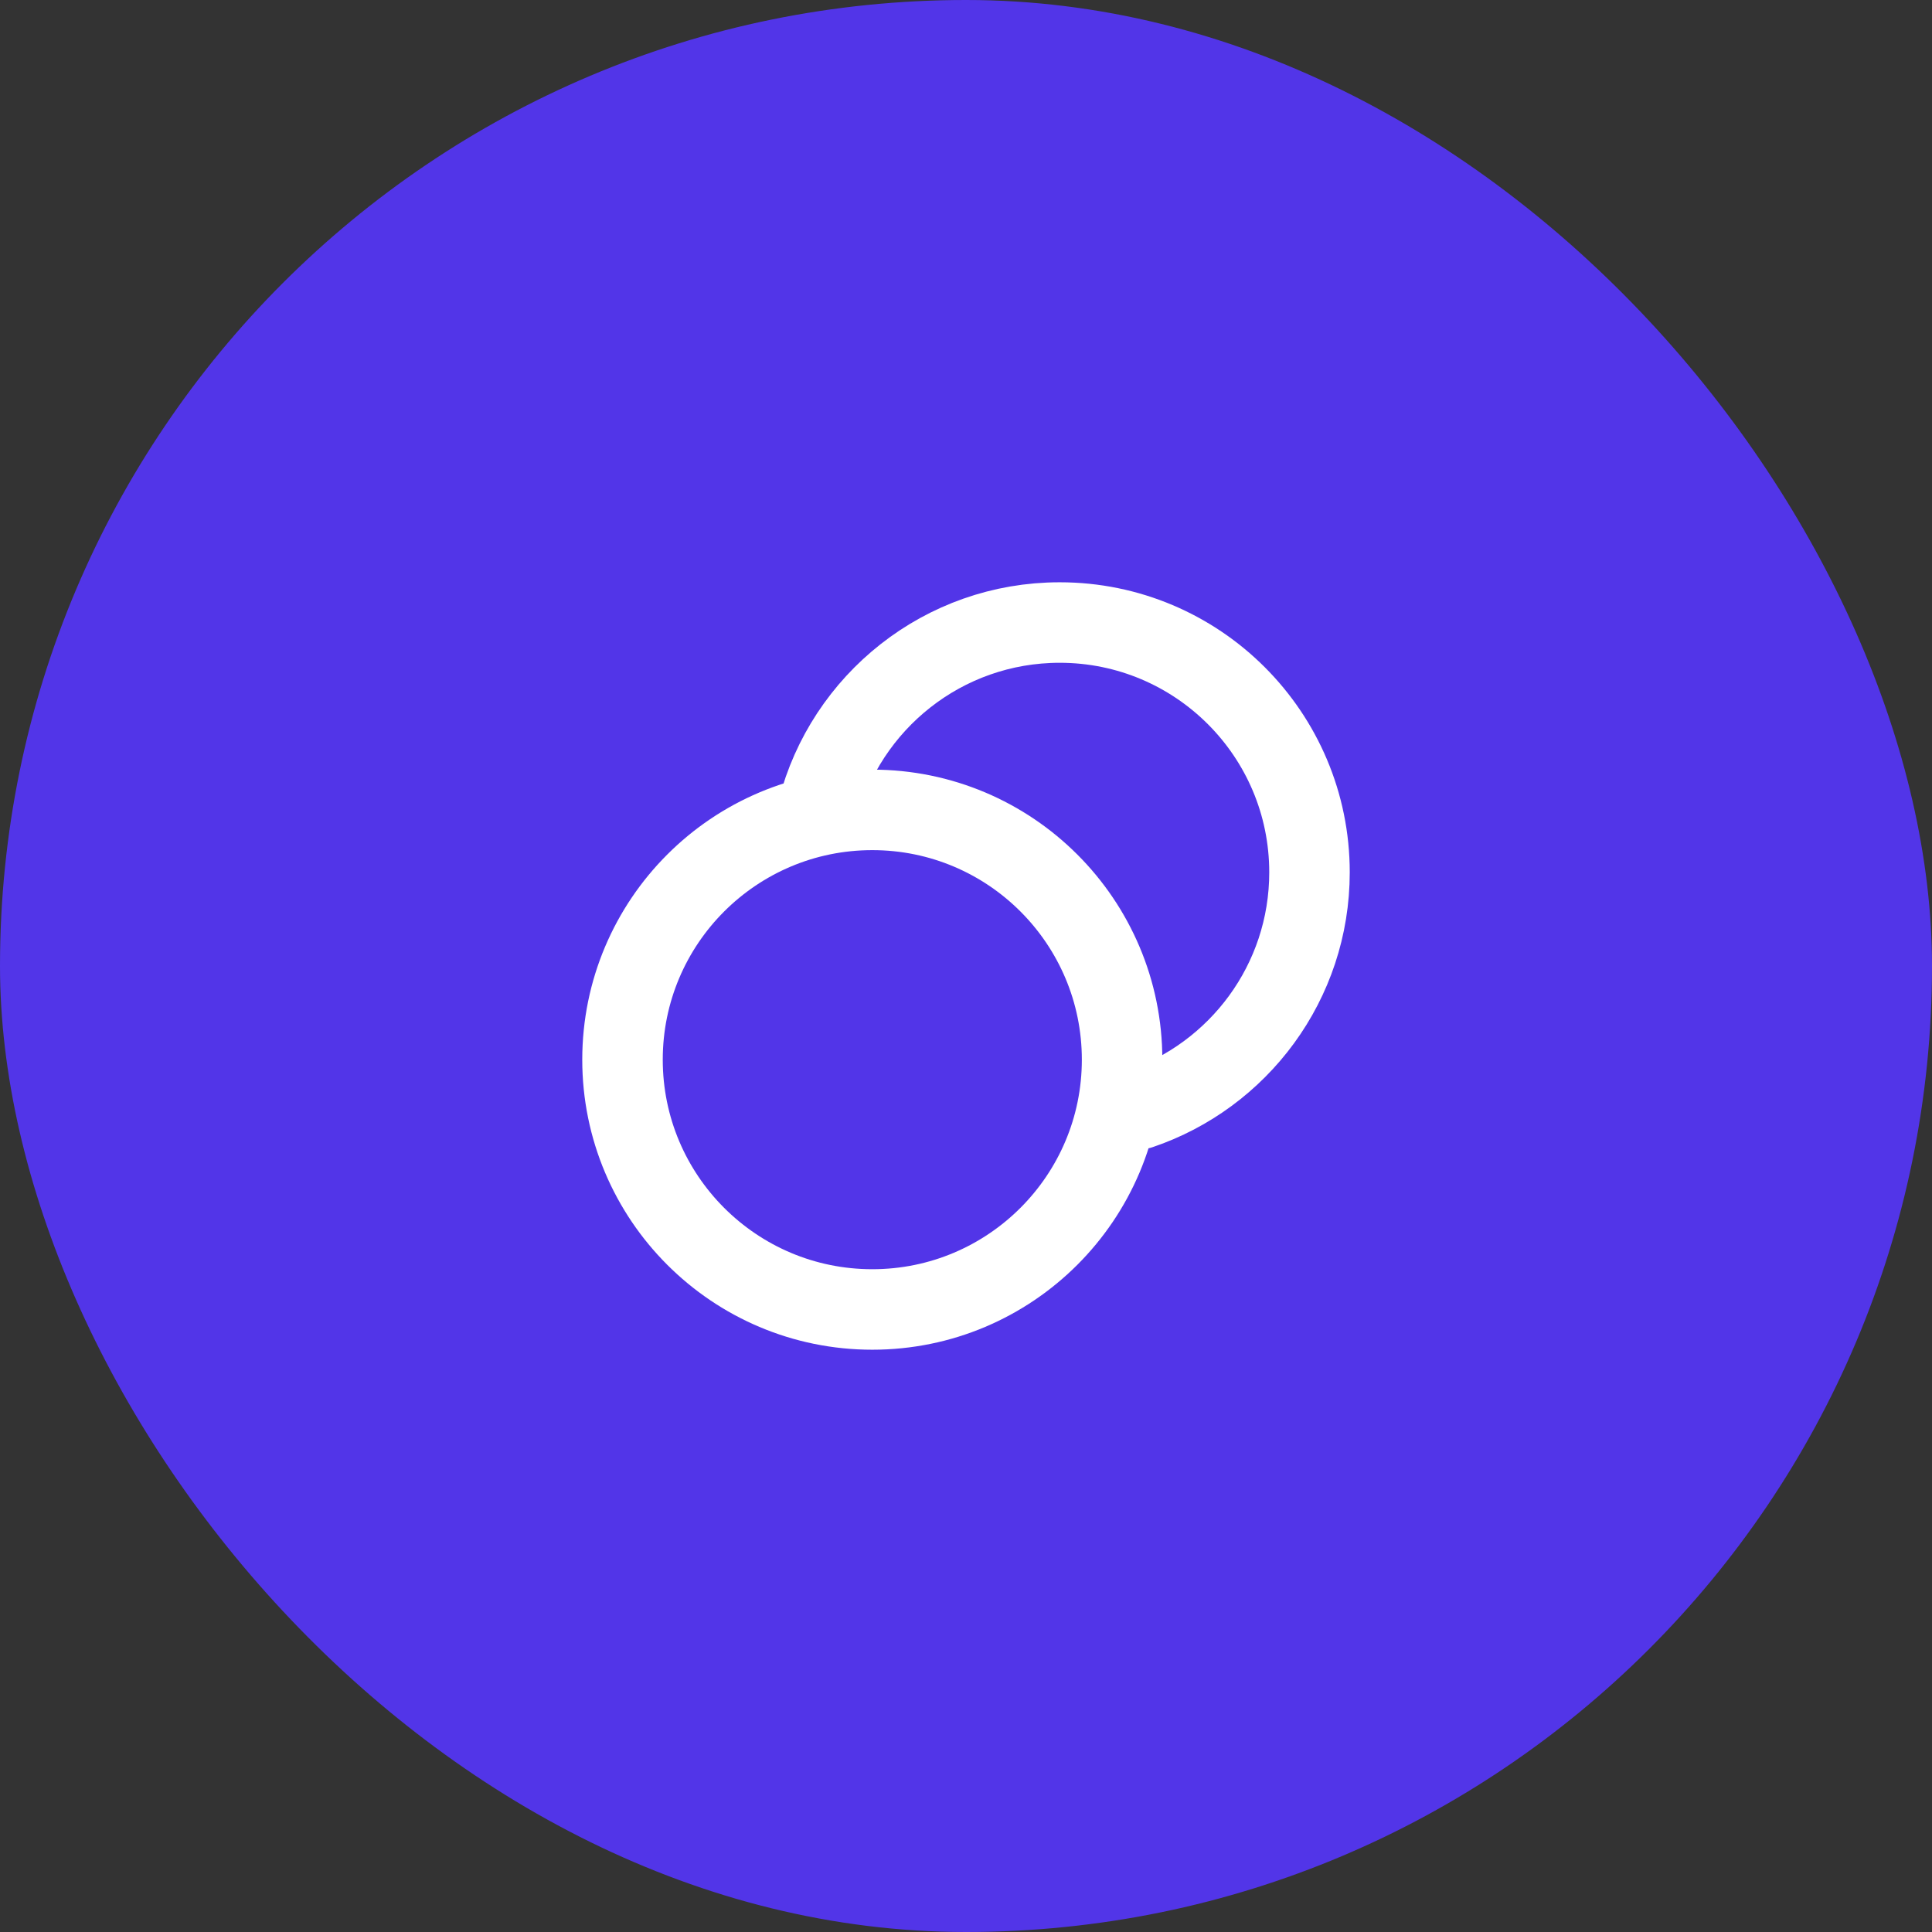 <?xml version="1.0" encoding="UTF-8"?>
<svg xmlns="http://www.w3.org/2000/svg" width="72" height="72" viewBox="0 0 72 72" fill="none">
  <rect x="0" y="0" width="72" height="72" fill="#333333" stroke="none"/>
  <rect width="72" height="72" rx="36" fill="#5235E8"></rect>
  <path d="M30.476 30.182C31.51 26.167 35.154 23.2 39.492 23.2C44.633 23.2 48.801 27.368 48.801 32.509C48.801 36.608 46.152 40.088 42.472 41.331M41.817 39.491C41.817 44.632 37.649 48.8 32.508 48.8C27.367 48.8 23.199 44.632 23.199 39.491C23.199 34.35 27.367 30.182 32.508 30.182C37.649 30.182 41.817 34.35 41.817 39.491Z" stroke="white" stroke-width="3" stroke-linecap="round" stroke-linejoin="round"></path>
</svg>

